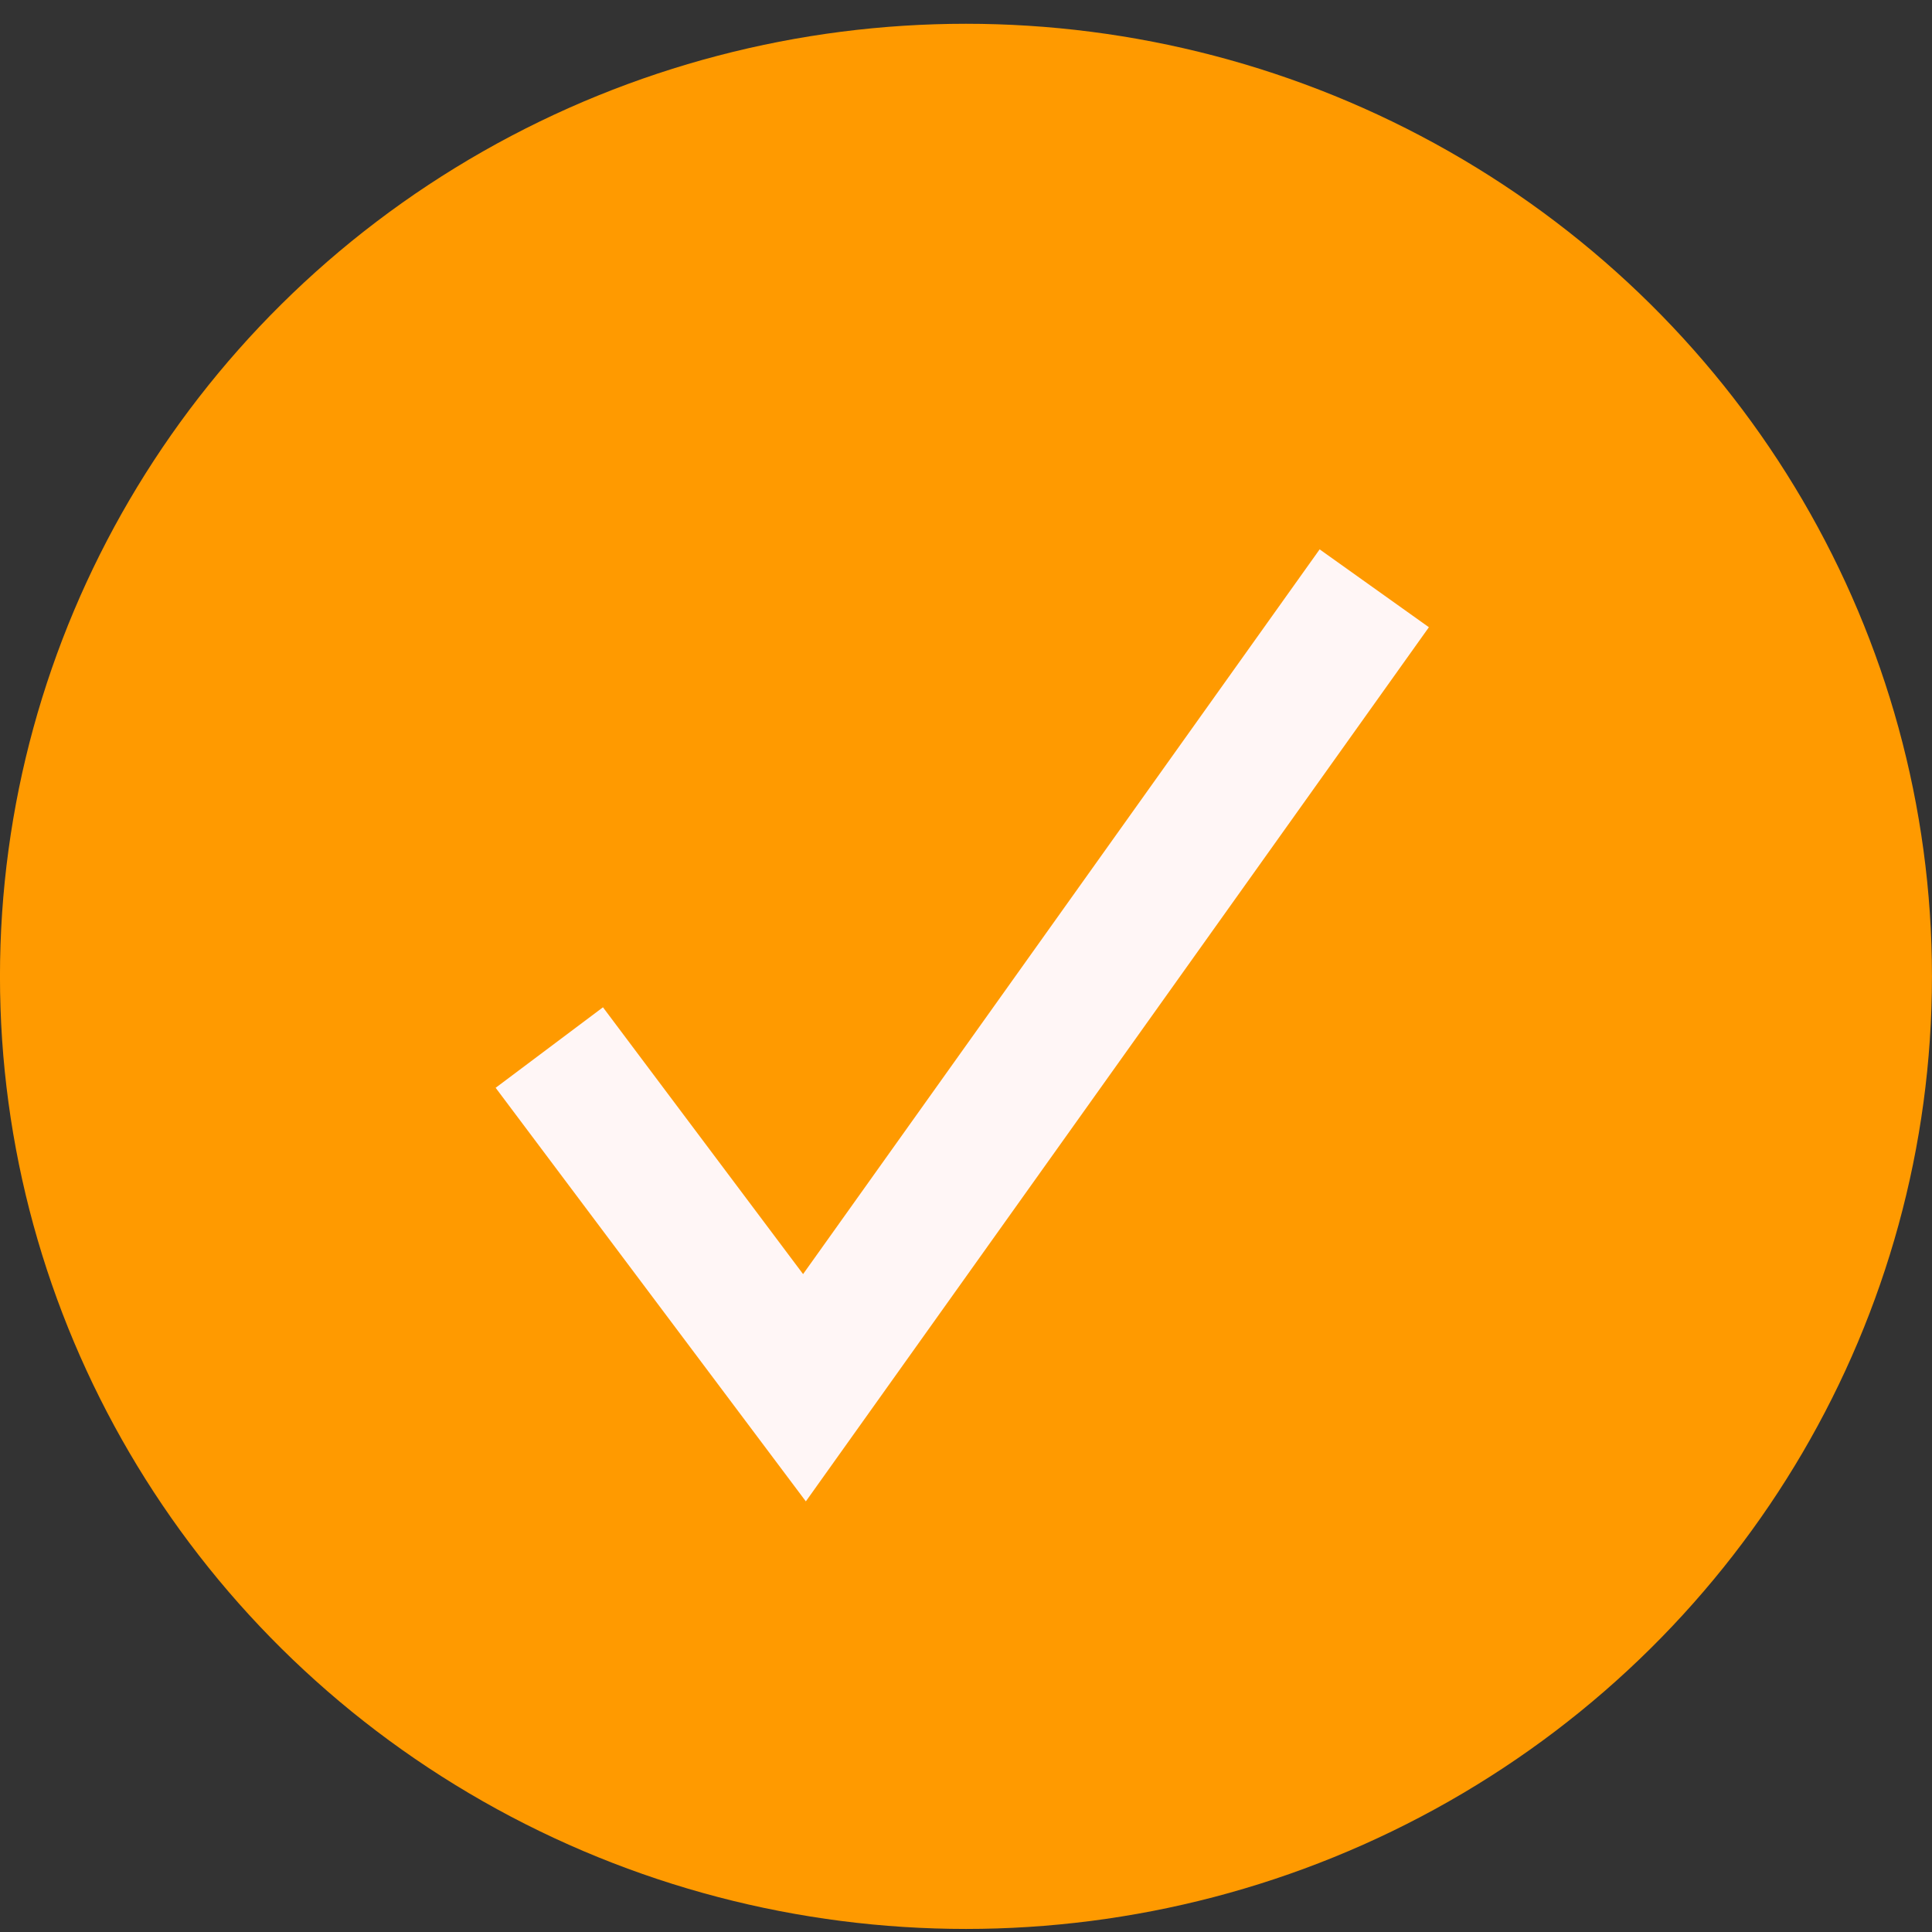 <svg width="72" height="72" viewBox="0 0 72 72" fill="none" xmlns="http://www.w3.org/2000/svg">
<rect x="0" y="0" width="72" height="72" fill="#333333" stroke="none"/>
<ellipse cx="35.999" cy="36.386" rx="36" ry="35.5" fill="#FF9A00"/>
<path d="M20.471 39.039L29.98 51.717L51.215 21.924" stroke="#FFF6F6" stroke-width="5"/>
</svg>
